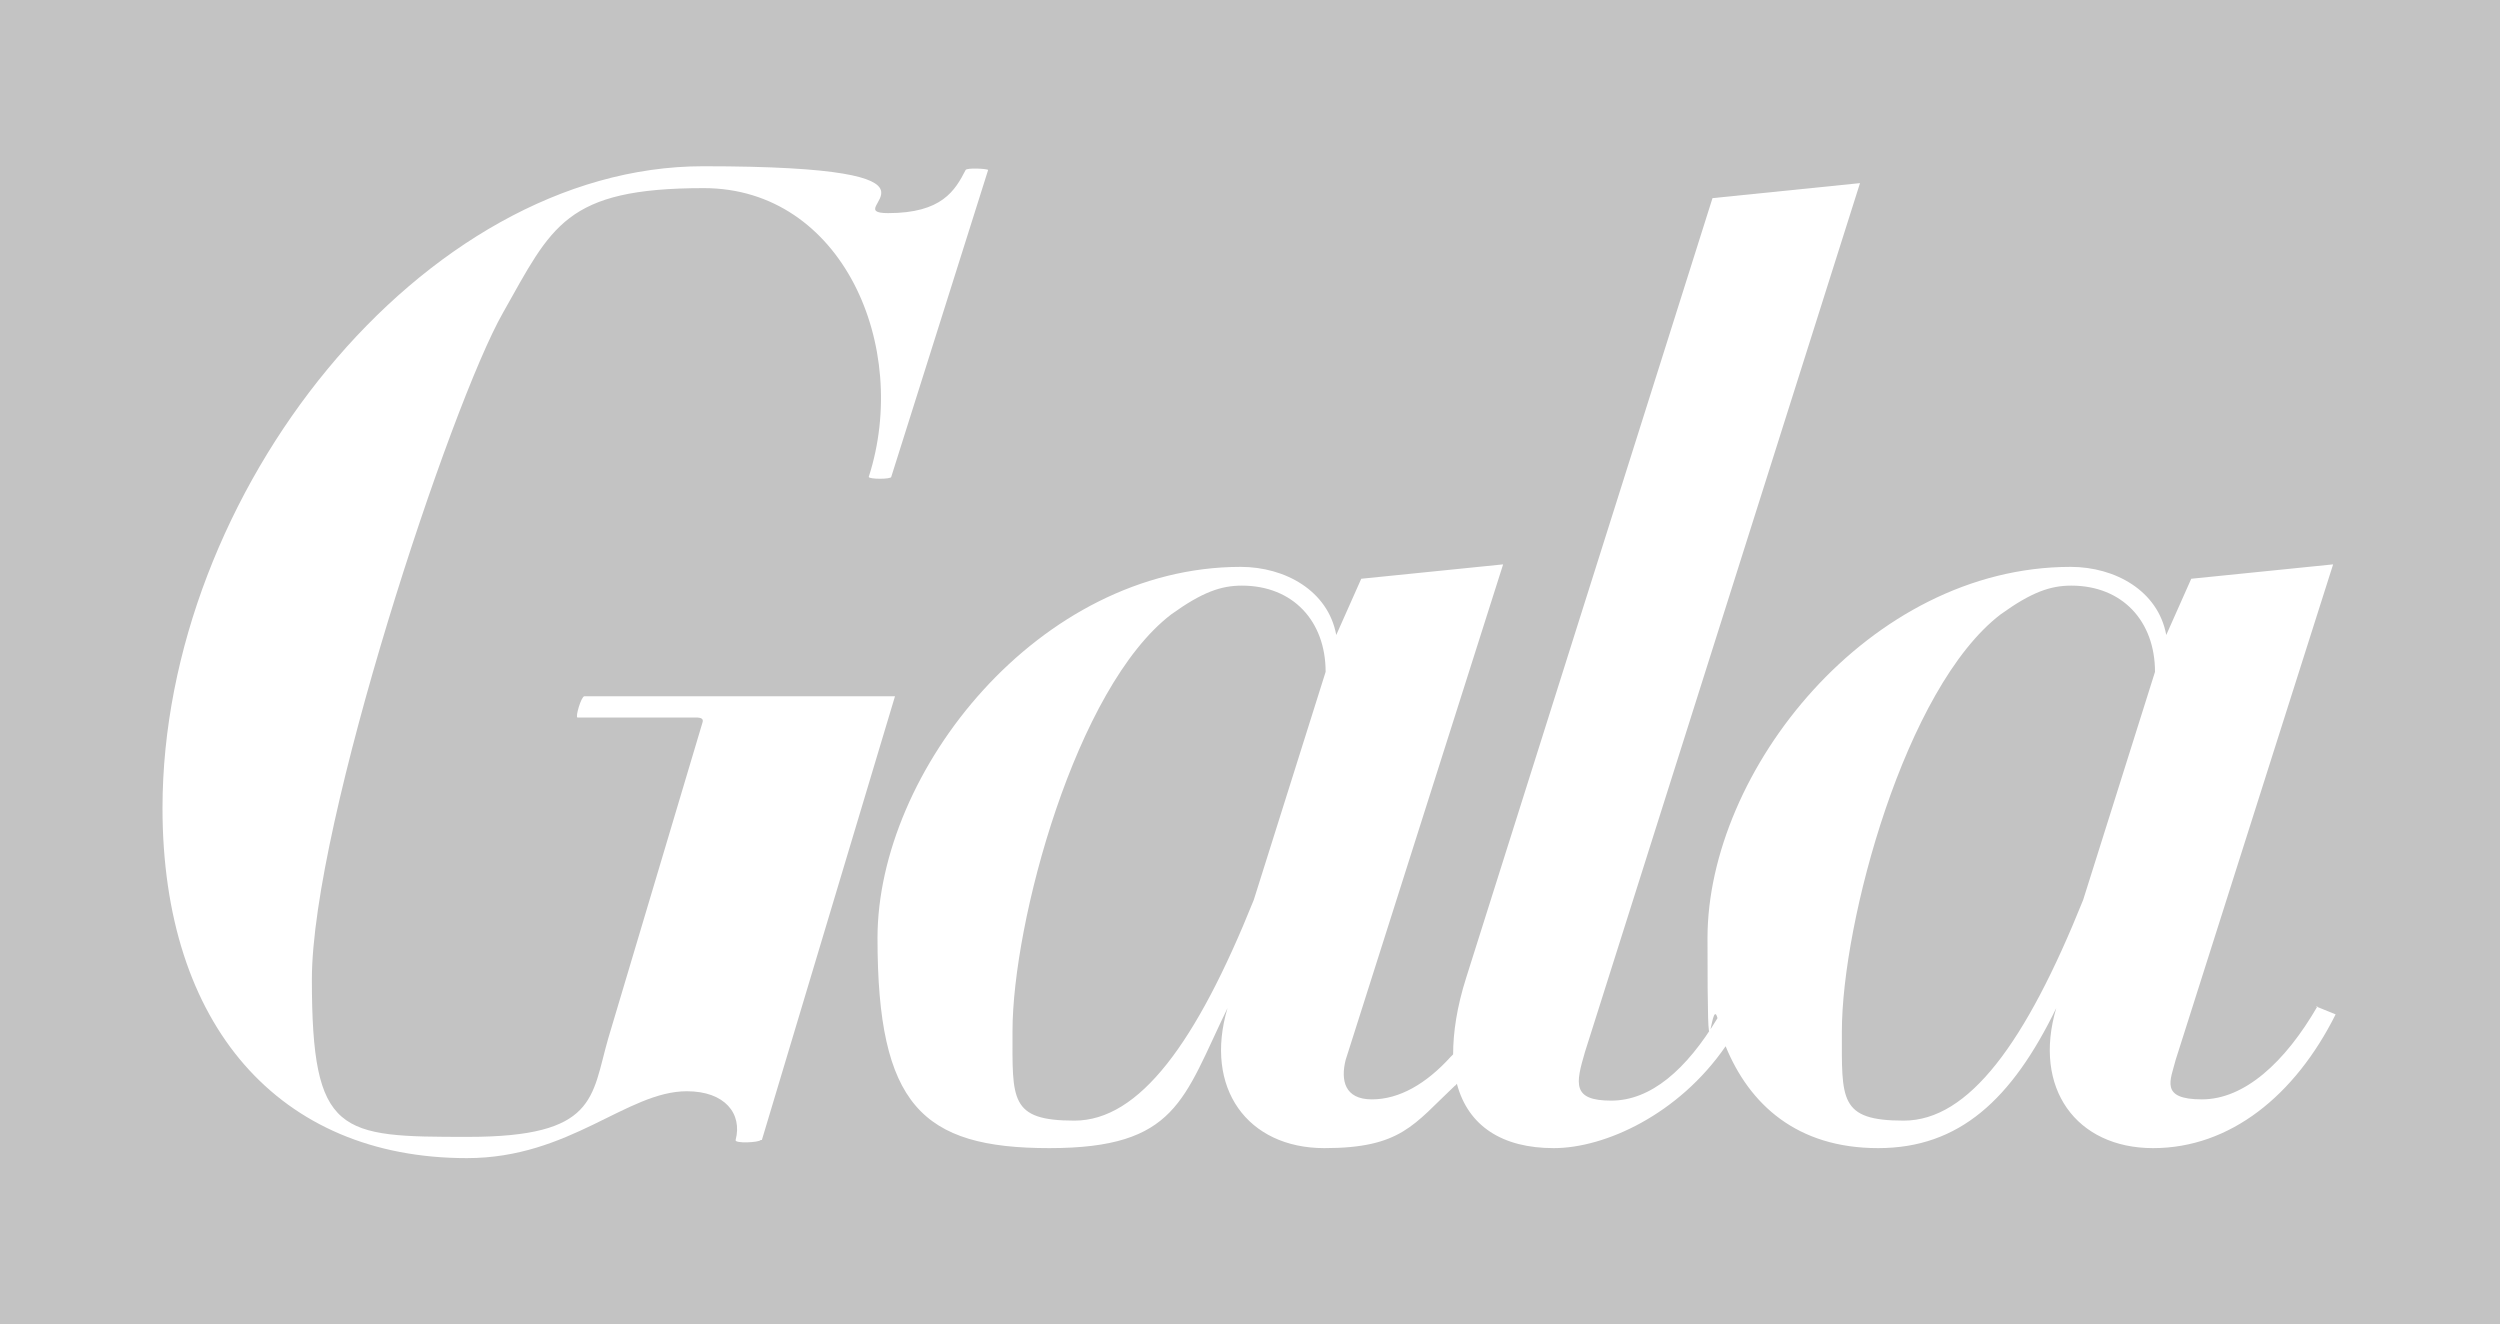 <?xml version="1.0" encoding="UTF-8"?>
<svg id="svg7451" xmlns="http://www.w3.org/2000/svg" xmlns:svg="http://www.w3.org/2000/svg" xmlns:sodipodi="http://sodipodi.sourceforge.net/DTD/sodipodi-0.dtd" xmlns:rdf="http://www.w3.org/1999/02/22-rdf-syntax-ns#" xmlns:inkscape="http://www.inkscape.org/namespaces/inkscape" xmlns:dc="http://purl.org/dc/elements/1.1/" xmlns:cc="http://creativecommons.org/ns#" version="1.1" viewBox="0 0 400 211.9">
  <!-- Generator: Adobe Illustrator 29.2.0, SVG Export Plug-In . SVG Version: 2.1.0 Build 108)  -->
  <defs>
    <style>
      .st0 {
        fill: #c3c3c3;
      }

      .st1 {
        fill: #fff;
      }
    </style>
  </defs>
  <sodipodi:namedview id="base" bordercolor="#666666" borderopacity="1.0" fit-margin-bottom="0" fit-margin-left="0" fit-margin-right="0" fit-margin-top="0" inkscape:current-layer="svg7451" inkscape:cx="173.28085" inkscape:cy="49.202517" inkscape:document-units="mm" inkscape:pageopacity="0.0" inkscape:pageshadow="2" inkscape:window-height="1001" inkscape:window-maximized="1" inkscape:window-width="1920" inkscape:window-x="-9" inkscape:window-y="-9" inkscape:zoom="1.2541667" pagecolor="#ffffff" showgrid="false" units="px"/>
  <path id="path6333" class="st0" d="M0,0h400v211.9H0V0Z" inkscape:connector-curvature="0"/>
  <path id="path6335" class="st1" d="M333.3,144c-9.2,22.9-18.3,35.3-28.7,35.3s-9.9-3.4-9.9-14.3c0-17.4,10.1-55,25.4-66.7,5-3.6,8-4.6,11.3-4.6,8.2,0,13.4,5.7,13.4,13.8l-11.5,36.5h0ZM200.6,144c-9.2,22.9-18.3,35.3-28.7,35.3s-9.9-3.4-9.9-14.3c0-17.4,10.1-55,25.4-66.7,5-3.6,8-4.6,11.3-4.6,8.2,0,13.4,5.7,13.4,13.8l-11.5,36.5ZM370.8,161c-5.2,9-11.7,14.9-18.5,14.9s-5-3.1-4.2-6.3l25.2-79.3-22.7,2.3-4,9c-1.3-7.1-8.2-10.9-15.3-10.9-32.3,0-58.1,32.7-58.1,59.4s.5,8.7,1.6,12.8c-5,8.3-10.7,13.2-17,13.2s-5.7-2.7-4.2-7.8l44-139-23.6,2.4-39.4,124.7c-1.5,4.7-2.1,8.8-2.1,12.3l-.4.4c-3.9,4.3-8.2,6.8-12.6,6.8s-5-3.1-4.2-6.3l25.2-79.3-22.7,2.3-4,9c-1.3-7.1-8.2-10.9-15.3-10.9-32.3,0-58.1,32.7-58.1,59.4s7.1,33.6,27.5,33.6,21.4-7.8,28.5-22.4c-3.8,12.8,3.2,22.4,15.5,22.4s14.3-3.8,20.9-10c.1,0,.2-.2.3-.3,1.8,6.8,7.3,10.3,15.5,10.3s20-5.4,27.5-16.3c3.8,9.3,11.4,16.3,24.4,16.3s21.4-7.8,28.5-22.4c-3.8,12.8,3.2,22.4,15.5,22.4s22.7-8.4,29.2-21.4l-3.2-1.3h.3Z" inkscape:connector-curvature="0"/>
  <path id="path6337" class="st1" d="M121.7,182.4c-.2.4-4.2.6-4,0,1.1-4.2-1.7-7.8-7.8-7.8-9.6,0-18.7,10.7-35.2,10.7-30,0-48.7-21.2-48.7-56,0-50.4,41.6-102.7,86.5-102.7s21,7.5,29.6,7.5,10.7-3.6,12.4-6.9c.2-.4,3.6-.2,3.6,0l-15.5,49.1c0,.4-3.6.4-3.6,0,6.7-20.8-4.2-46.2-26.4-46.2s-24.3,6.1-32.1,19.9c-8.4,14.7-30.6,81.7-30.6,106.7s4.4,25.2,25,25.2,19.7-6.3,22.4-15.7l15.1-50.6c.2-.6-.2-.8-1.1-.8h-18.9c-.4,0,.6-3.4,1.1-3.4h49.7l-21.3,71h-.2Z" inkscape:connector-curvature="0"/>
</svg>